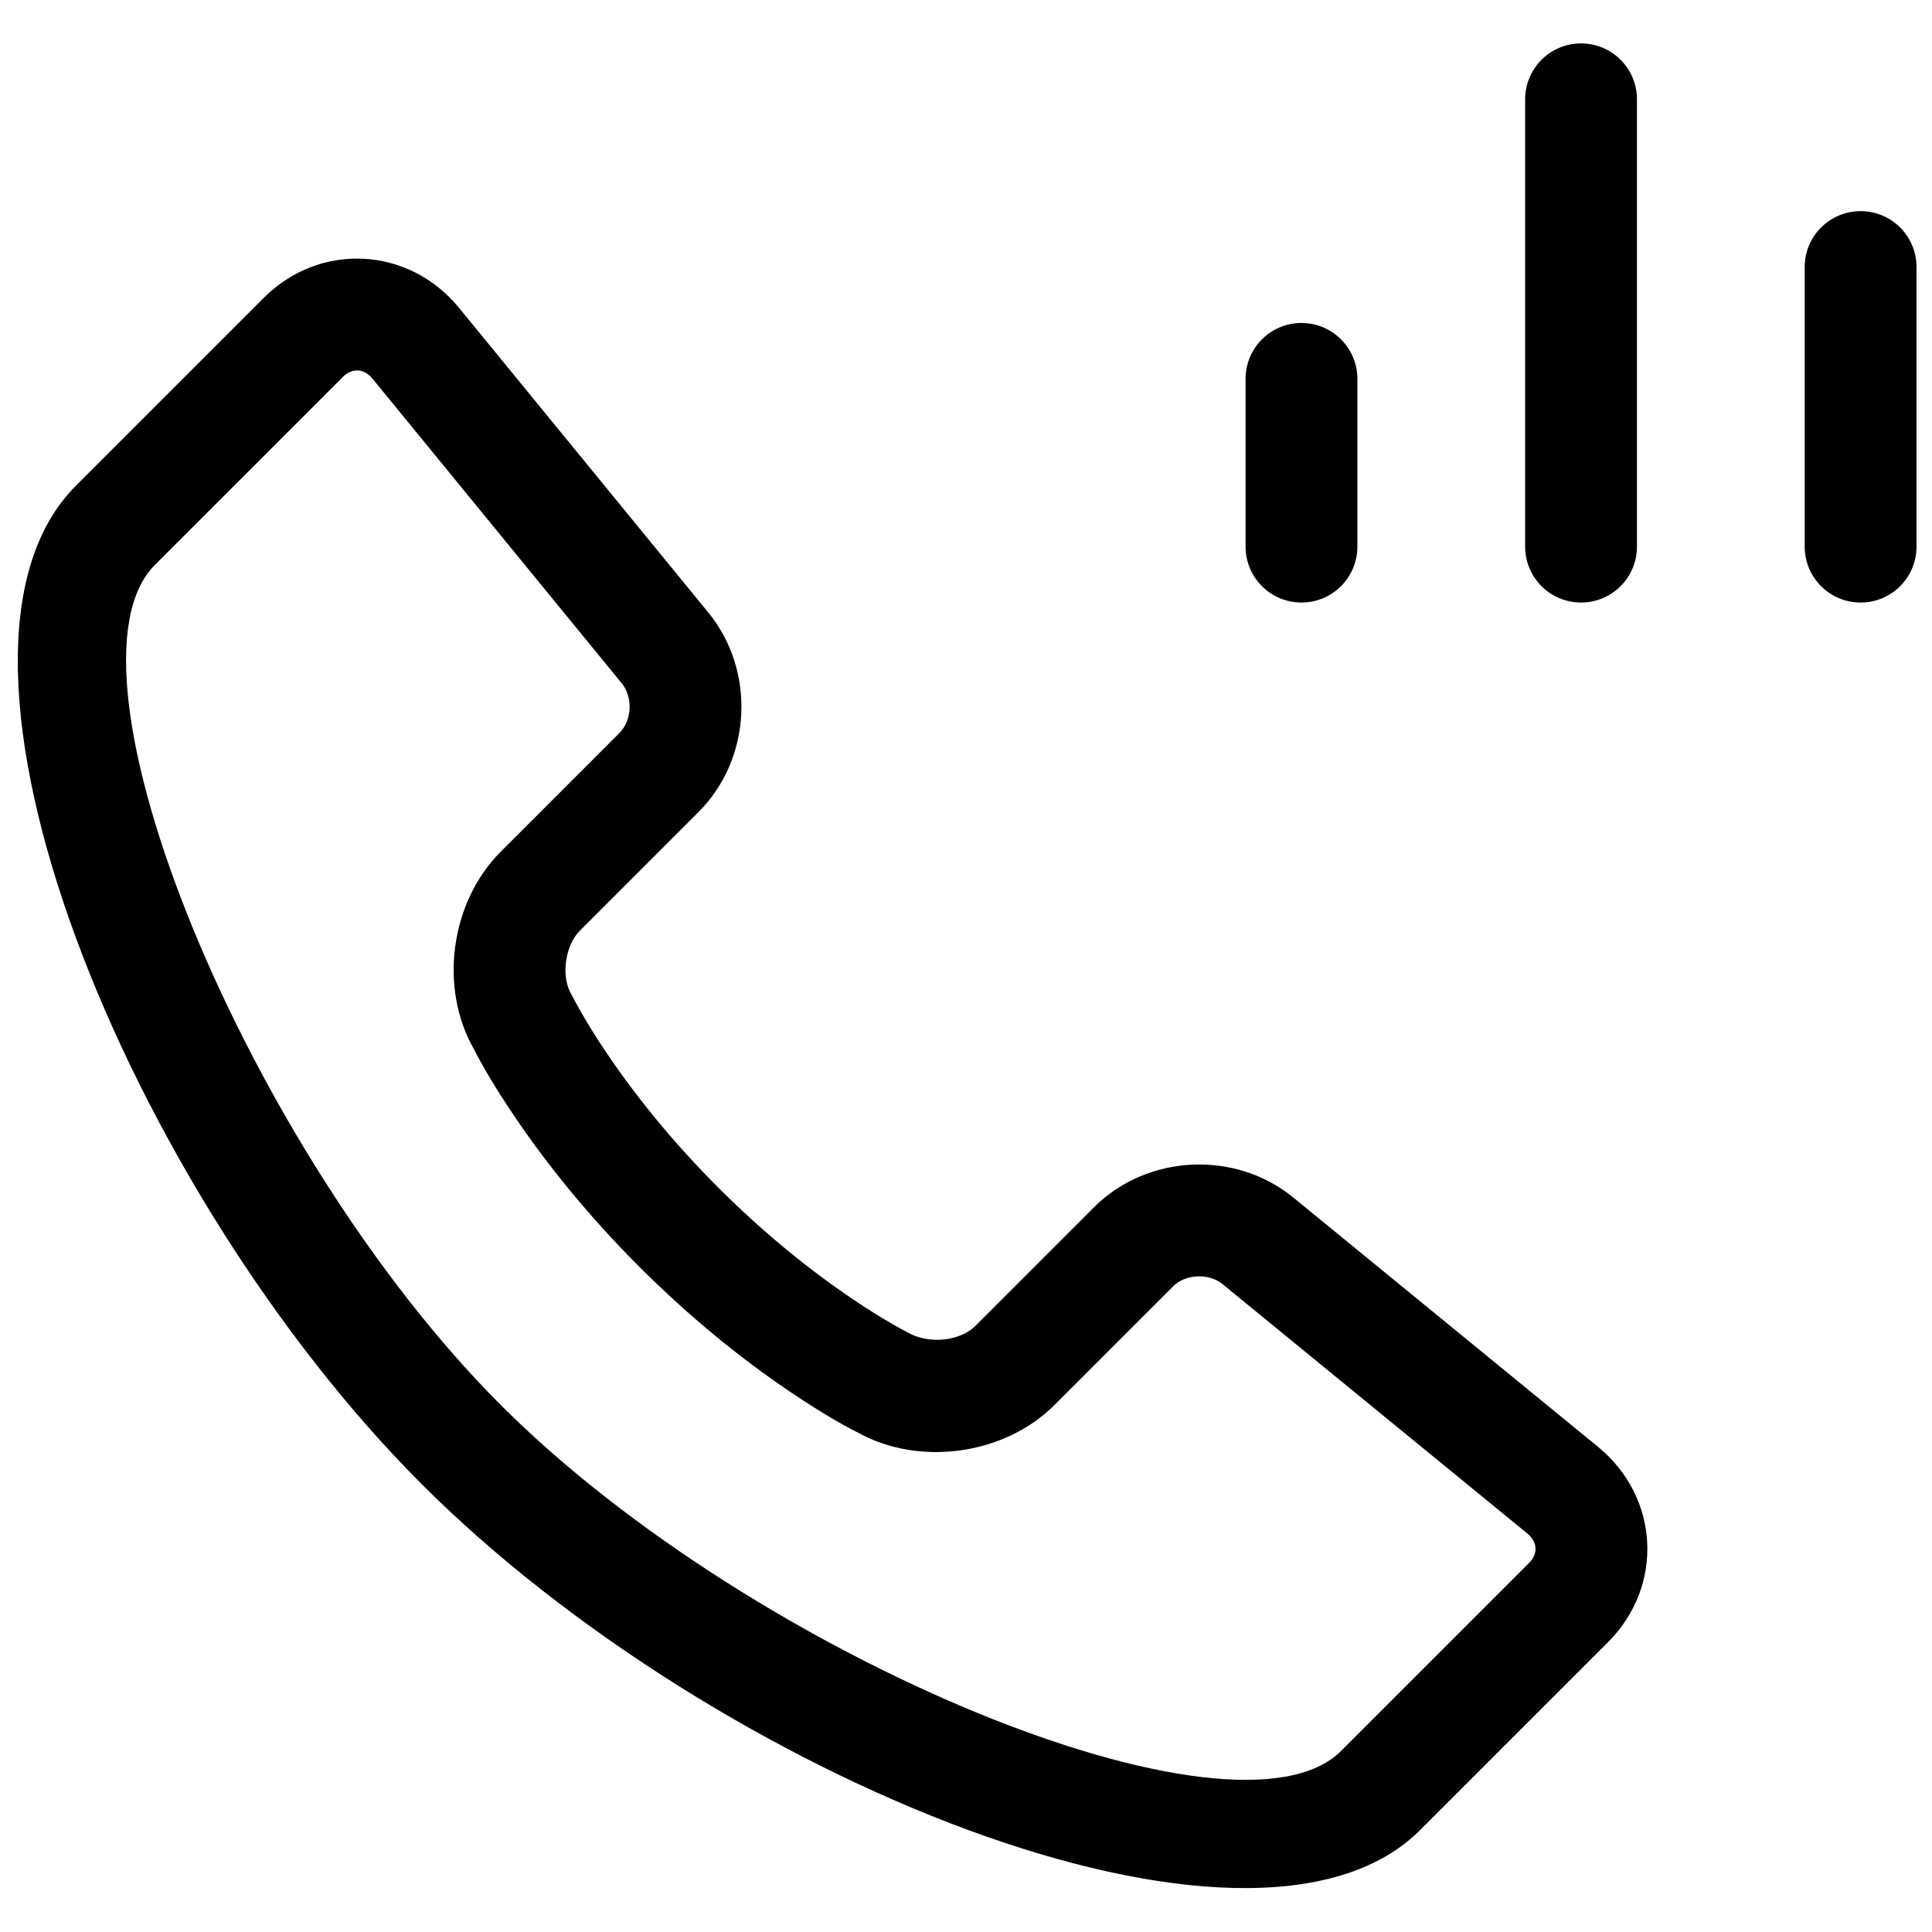 <?xml version="1.0" encoding="UTF-8"?>
<!-- The Best Svg Icon site in the world: iconSvg.co, Visit us! https://iconsvg.co -->
<svg width="800px" height="800px" version="1.1" viewBox="144 144 512 512" xmlns="http://www.w3.org/2000/svg">
 <defs>
  <clipPath id="a">
   <path d="m148.09 155h503.81v490h-503.81z"/>
  </clipPath>
 </defs>
 <g clip-path="url(#a)">
  <path d="m503.72 288.86c0 8.184-6.633 14.82-14.816 14.82s-14.816-6.637-14.816-14.82v-44.453c0-8.184 6.633-14.816 14.816-14.816s14.816 6.633 14.816 14.816zm74.09 0c0 8.184-6.633 14.82-14.816 14.82s-14.816-6.637-14.816-14.82v-118.54c0-8.184 6.633-14.816 14.816-14.816s14.816 6.633 14.816 14.816zm74.09 0c0 8.184-6.633 14.82-14.816 14.82-8.184 0-14.82-6.637-14.82-14.82v-74.09c0-8.184 6.637-14.816 14.82-14.816 8.184 0 14.816 6.633 14.816 14.816zm-81.746 290.32-49.809 49.809c-44.434 44.434-186.89-13.977-264.58-91.668-77.699-77.699-136.11-220.14-91.668-264.58l49.809-49.809c14.871-14.875 38.426-13.629 51.75 2.66l66.066 80.75c12.609 15.41 11.488 38.754-2.578 52.82l-31.469 31.469c-3.973 3.969-5.059 12.199-2.266 16.855 0.855 1.625 1.496 2.844 2.547 4.68 1.832 3.211 4.098 6.871 6.812 10.898 7.856 11.645 17.684 23.754 29.59 35.66s24.031 21.742 35.699 29.609c4.035 2.723 7.707 4.996 10.926 6.836 1.844 1.051 3.066 1.695 3.582 1.949 5.715 3.281 13.969 2.207 17.887-1.711l31.469-31.469c14.062-14.059 37.422-15.18 52.82-2.578l80.75 66.066c16.305 13.336 17.547 36.863 2.66 51.75zm-293.43-209.5 31.469-31.469c3.285-3.281 3.582-9.453 0.598-13.098l-66.066-80.75c-2.25-2.75-5.414-2.918-7.859-0.473l-49.809 49.812c-27.871 27.871 24.438 155.43 91.672 222.66 67.227 67.23 194.8 119.54 222.66 91.668l49.809-49.809c2.461-2.457 2.297-5.594-0.473-7.859l-80.746-66.062c-3.637-2.977-9.82-2.68-13.098 0.598l-31.469 31.469c-13.297 13.293-35.953 16.359-52.324 7.148-3.801-1.898-9.867-5.394-17.598-10.609-13.188-8.891-26.777-19.918-40.086-33.223-13.305-13.309-24.324-26.887-33.199-40.043-5.168-7.664-8.645-13.688-10.547-17.484-9.43-16.367-6.293-39.125 7.062-52.48z"/>
 </g>
</svg>